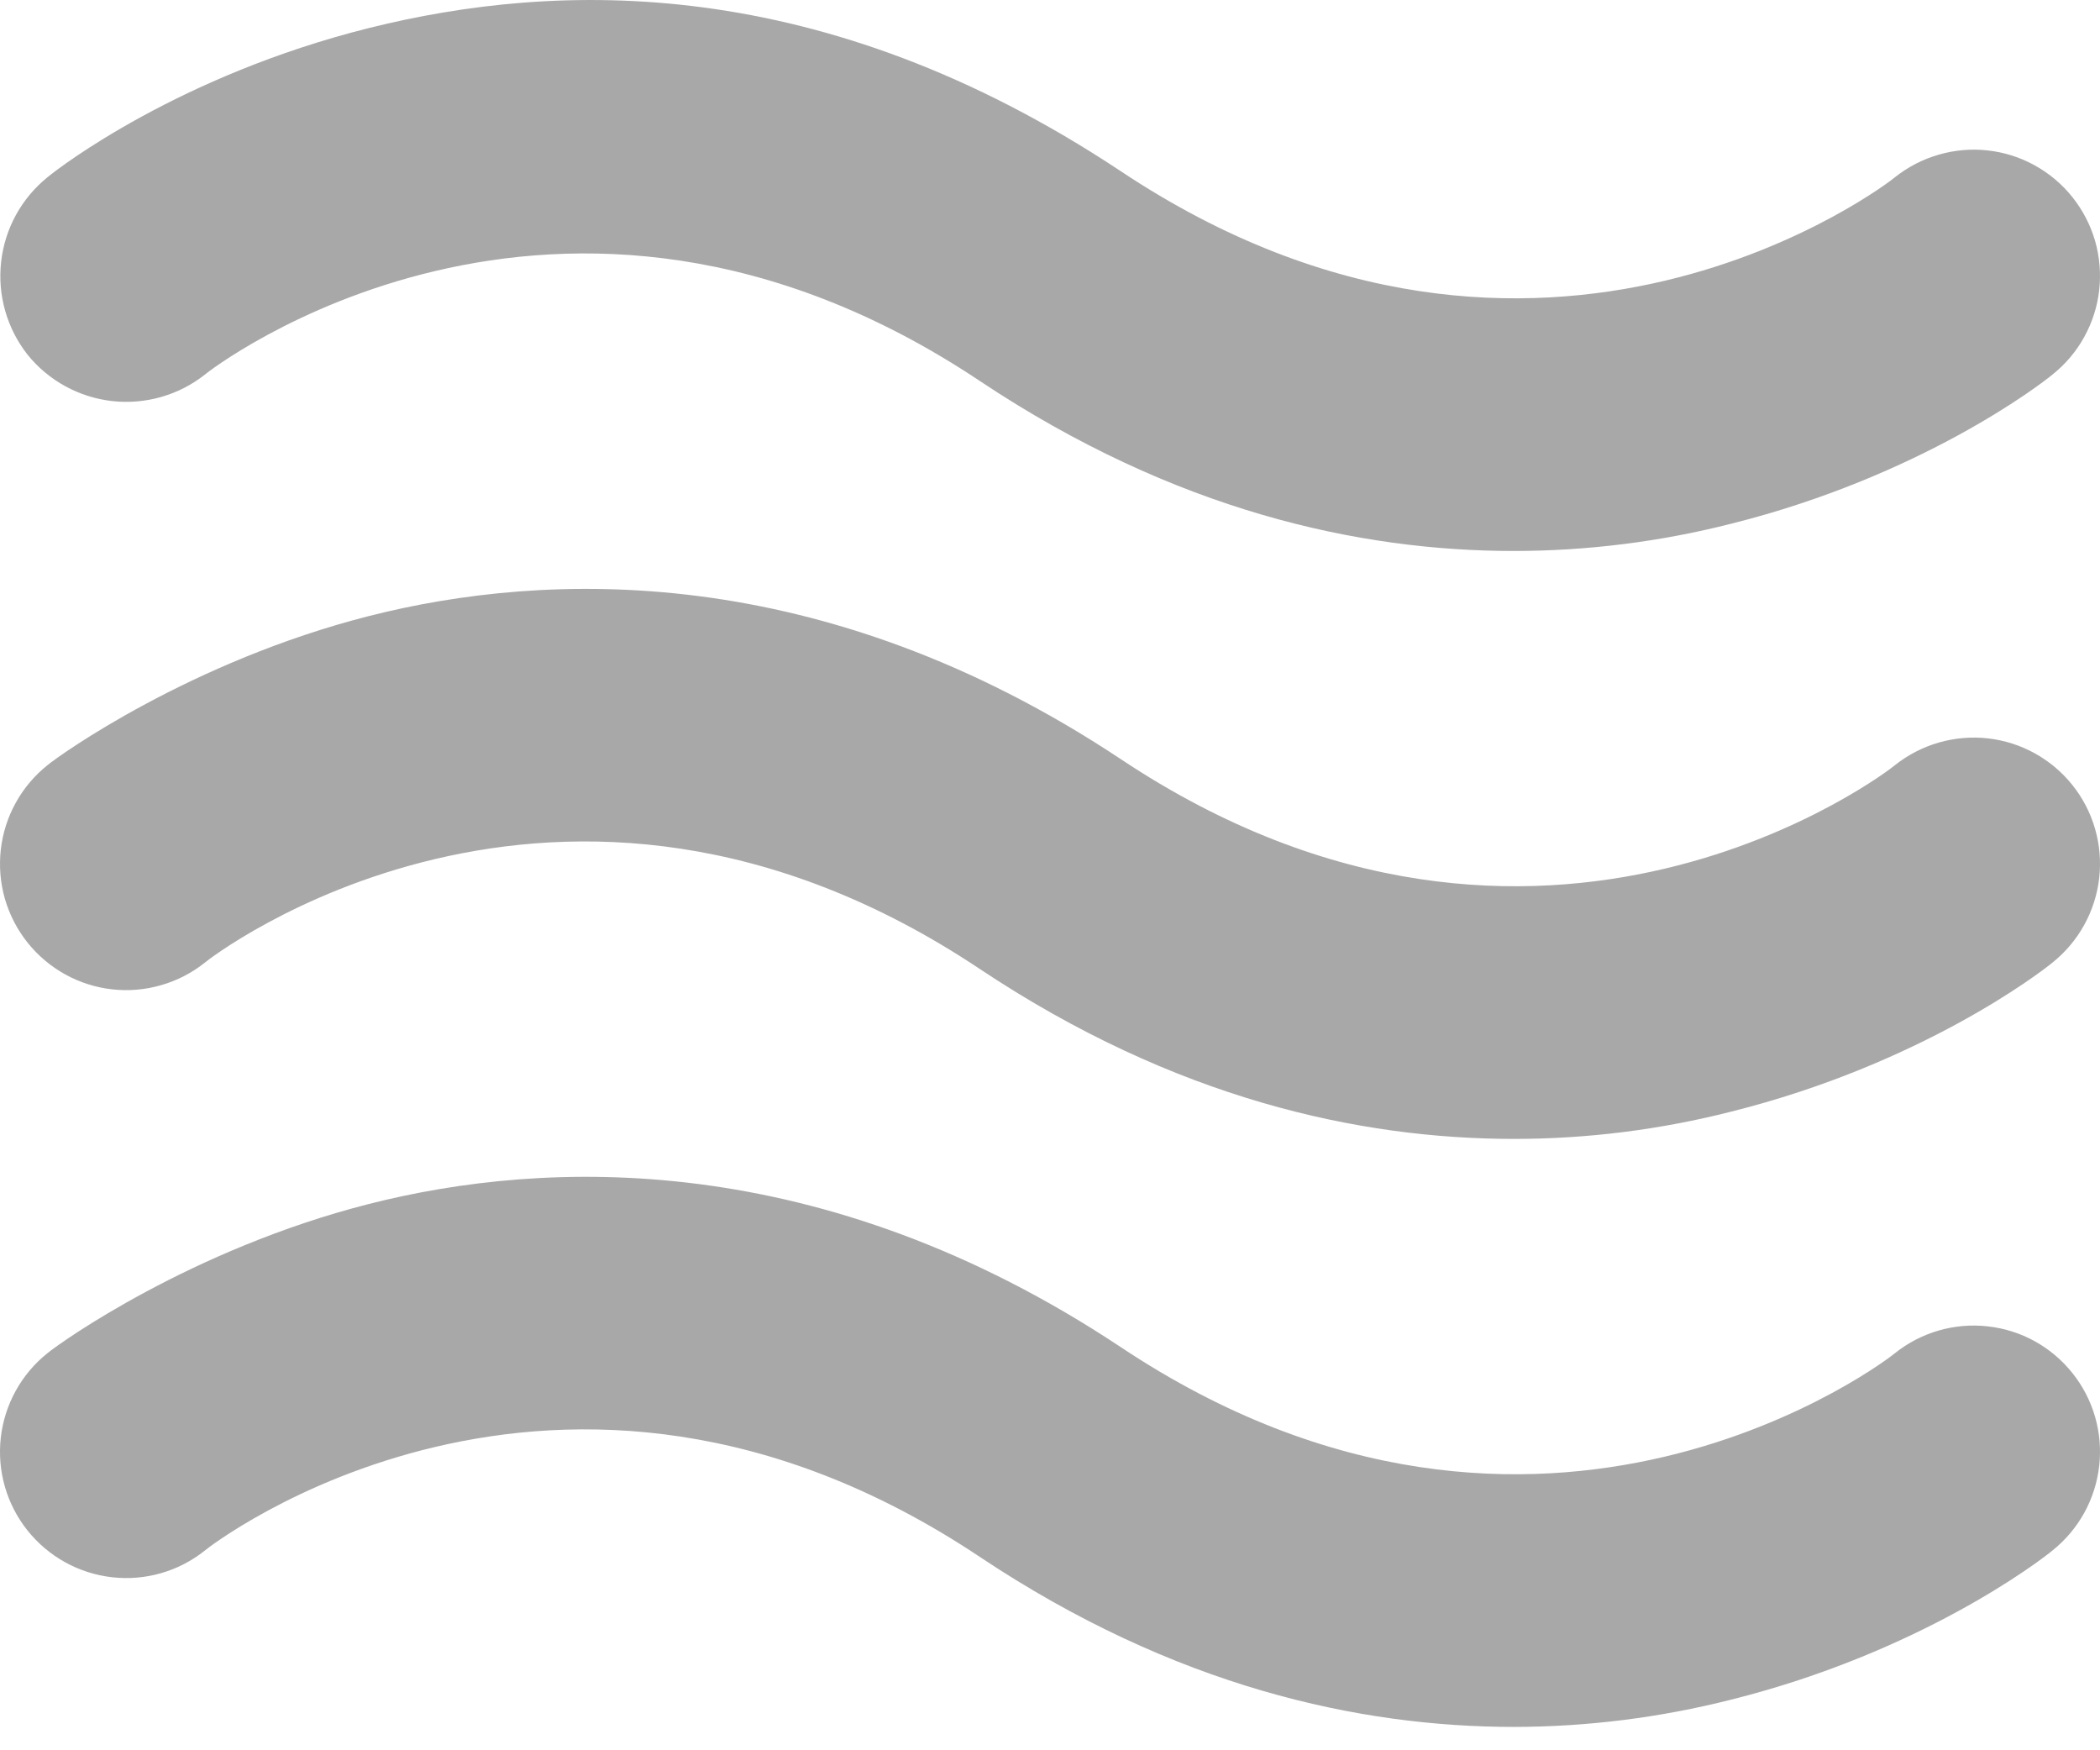 <svg width="24" height="20" viewBox="0 0 24 20" fill="none" xmlns="http://www.w3.org/2000/svg">
<path d="M0.315 4.053C0.079 3.753 -0.03 3.371 0.013 2.992C0.055 2.612 0.246 2.265 0.543 2.025C0.687 1.905 2.055 0.861 4.214 0.321C6.373 -0.218 9.385 -0.314 12.804 1.953C17.627 5.168 21.622 2.061 21.657 2.025C21.806 1.907 21.976 1.819 22.158 1.767C22.34 1.714 22.53 1.698 22.718 1.719C22.907 1.74 23.089 1.798 23.255 1.89C23.421 1.982 23.567 2.105 23.685 2.253C23.803 2.401 23.891 2.571 23.944 2.753C23.996 2.935 24.012 3.126 23.991 3.314C23.97 3.502 23.912 3.684 23.82 3.85C23.729 4.016 23.605 4.162 23.457 4.28C23.313 4.4 21.945 5.444 19.786 5.984C18.974 6.191 18.14 6.295 17.303 6.296C15.539 6.296 13.428 5.84 11.196 4.352C6.373 1.137 2.378 4.244 2.342 4.28C2.042 4.517 1.661 4.625 1.282 4.583C0.902 4.54 0.555 4.35 0.315 4.053ZM21.657 8.743C21.622 8.779 17.627 11.886 12.804 8.671C9.385 6.404 6.241 6.524 4.214 7.04C2.187 7.556 0.687 8.623 0.543 8.743C0.395 8.861 0.271 9.008 0.18 9.173C0.088 9.339 0.03 9.522 0.009 9.71C-0.012 9.898 0.004 10.089 0.056 10.271C0.109 10.453 0.197 10.623 0.315 10.771C0.433 10.919 0.579 11.042 0.745 11.134C0.911 11.226 1.093 11.284 1.282 11.305C1.47 11.326 1.66 11.31 1.842 11.257C2.024 11.205 2.194 11.117 2.342 10.999C2.378 10.963 6.373 7.856 11.196 11.071C13.428 12.558 15.539 13.014 17.303 13.014C18.14 13.014 18.974 12.909 19.786 12.702C21.945 12.162 23.313 11.119 23.457 10.999C23.756 10.76 23.948 10.412 23.991 10.032C24.034 9.652 23.924 9.27 23.685 8.971C23.446 8.672 23.099 8.48 22.718 8.437C22.338 8.395 21.957 8.505 21.657 8.743ZM21.657 15.462C21.622 15.498 17.627 18.605 12.804 15.39C9.385 13.122 6.241 13.242 4.214 13.758C2.187 14.274 0.687 15.342 0.543 15.462C0.244 15.7 0.052 16.048 0.009 16.428C-0.034 16.808 0.076 17.19 0.315 17.489C0.554 17.788 0.901 17.98 1.282 18.023C1.662 18.066 2.043 17.956 2.342 17.717C2.378 17.681 6.373 14.574 11.196 17.789C13.428 19.277 15.539 19.733 17.303 19.733C18.14 19.732 18.974 19.627 19.786 19.421C21.945 18.881 23.313 17.837 23.457 17.717C23.756 17.478 23.948 17.131 23.991 16.75C24.034 16.37 23.924 15.989 23.685 15.69C23.446 15.39 23.099 15.198 22.718 15.156C22.338 15.113 21.957 15.223 21.657 15.462Z" fill="#535353" fill-opacity="0.5"/>
</svg>

